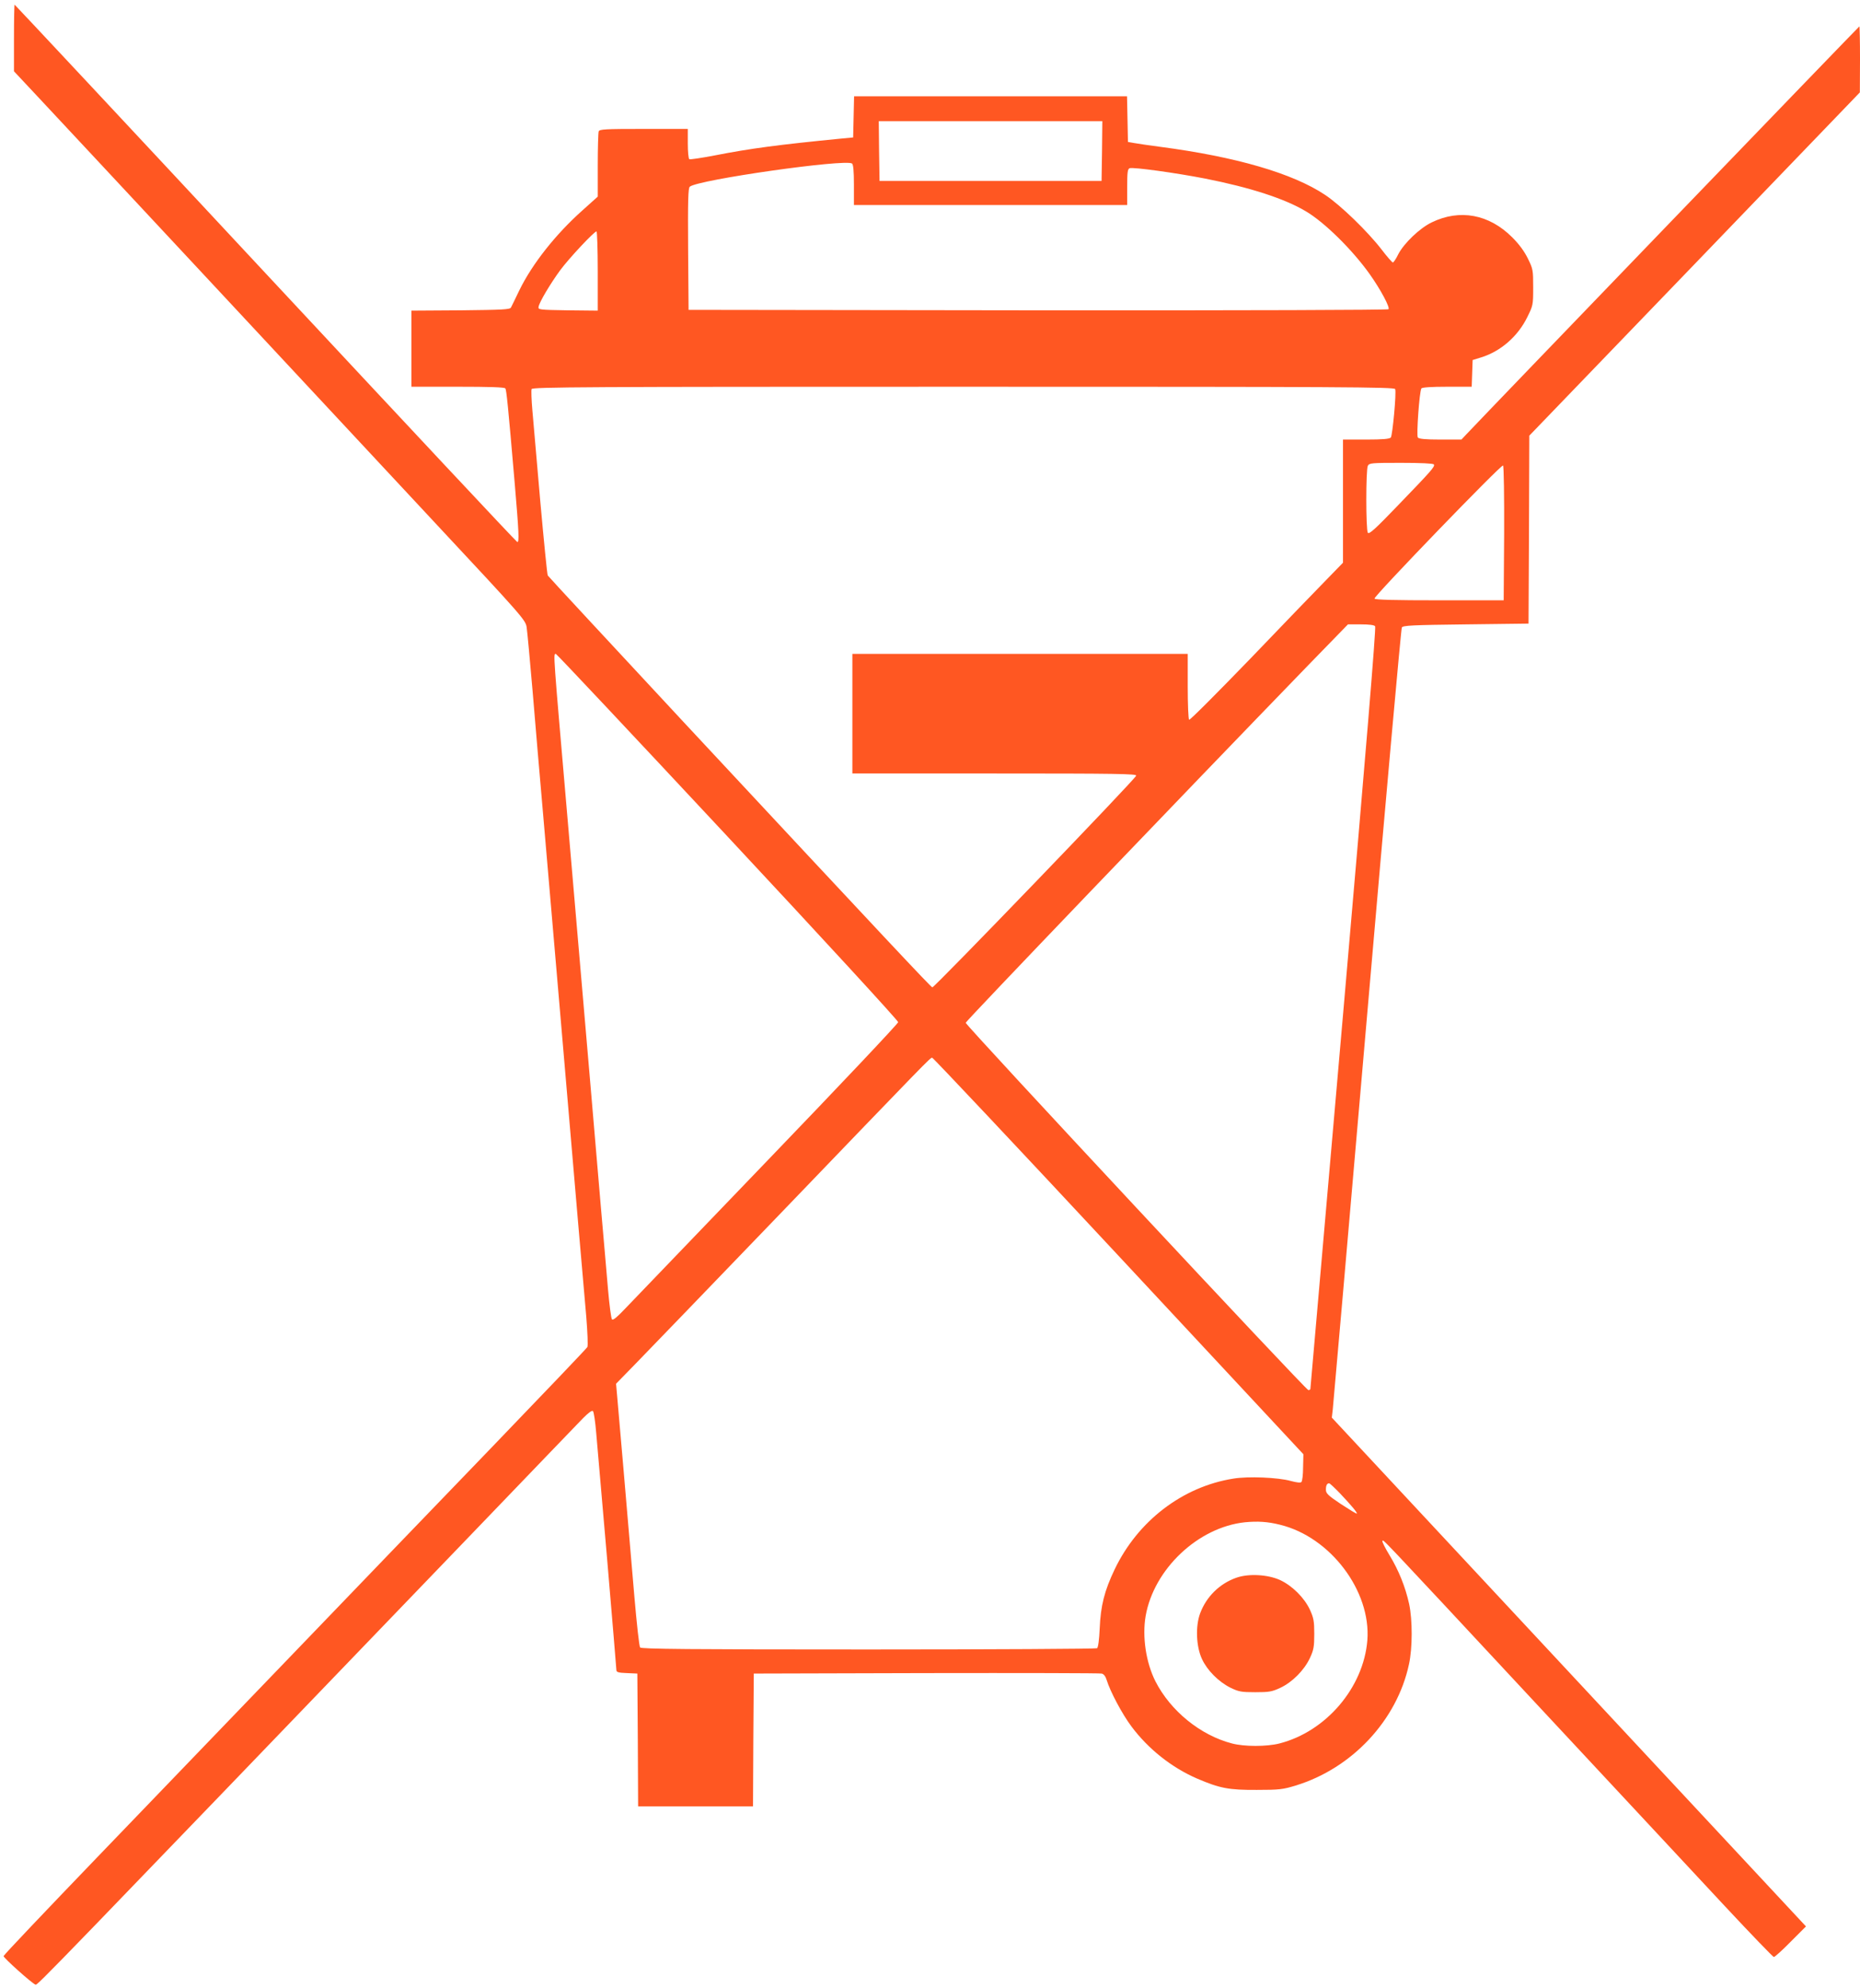<?xml version="1.0" standalone="no"?>
<!DOCTYPE svg PUBLIC "-//W3C//DTD SVG 20010904//EN"
 "http://www.w3.org/TR/2001/REC-SVG-20010904/DTD/svg10.dtd">
<svg version="1.0" xmlns="http://www.w3.org/2000/svg"
 width="1198pt" height="1280pt" viewBox="0 0 1198 1280"
 preserveAspectRatio="xMidYMid meet">
<g transform="translate(0,1280) scale(0.1,-0.1)"
fill="#ff5722" stroke="none">
<path d="M90 12555 l0 -214 148 -158 c82 -87 559 -599 1062 -1138 503 -539
1177 -1262 1499 -1608 567 -607 586 -629 593 -675 4 -26 21 -209 38 -407 16
-198 48 -567 70 -820 88 -1028 168 -1953 225 -2625 19 -223 42 -487 51 -587 8
-100 12 -188 7 -196 -4 -8 -285 -302 -623 -653 -339 -352 -913 -947 -1275
-1324 -363 -377 -930 -966 -1260 -1309 -330 -343 -601 -628 -602 -635 -2 -10
184 -177 206 -184 13 -4 60 45 2815 2908 362 377 683 710 712 740 35 35 57 51
63 45 6 -6 15 -68 21 -140 6 -71 38 -440 71 -820 32 -379 59 -698 59 -707 0
-14 12 -18 68 -20 l67 -3 3 -427 2 -428 370 0 370 0 2 427 3 428 1110 3 c611
1 1119 0 1131 -3 13 -3 25 -18 32 -42 22 -72 99 -218 159 -298 108 -145 259
-265 423 -336 147 -63 205 -74 385 -73 145 0 168 3 250 28 364 111 653 421
730 781 23 105 23 285 1 388 -24 109 -67 217 -127 315 -28 46 -48 86 -45 90 9
8 -56 77 987 -1043 503 -539 1051 -1128 1219 -1308 168 -180 310 -327 315
-327 6 0 55 44 109 99 l98 98 -1527 1638 -1527 1638 6 51 c3 28 103 1169 221
2536 118 1367 219 2492 224 2500 7 13 67 16 412 20 l404 5 3 605 2 605 1065
1105 1064 1105 1 213 c0 116 -2 212 -4 212 -3 0 -2384 -2470 -2532 -2627 l-31
-33 -135 0 c-97 0 -138 4 -146 13 -10 13 10 296 23 316 4 7 64 11 165 11 l159
0 3 86 3 86 55 17 c126 39 236 135 297 259 37 75 38 78 38 191 0 112 -1 119
-34 186 -23 47 -56 92 -101 137 -149 149 -338 184 -519 96 -78 -38 -178 -134
-215 -205 -14 -29 -30 -53 -35 -53 -4 0 -37 37 -72 83 -91 118 -266 287 -364
352 -208 139 -575 246 -1065 310 -69 9 -143 20 -165 24 l-40 7 -3 147 -3 147
-879 0 -879 0 -3 -132 -3 -133 -75 -7 c-406 -40 -583 -63 -818 -109 -84 -16
-157 -27 -162 -24 -6 3 -10 49 -10 101 l0 94 -284 0 c-250 0 -285 -2 -290 -16
-3 -9 -6 -107 -6 -218 l0 -202 -98 -88 c-173 -154 -324 -345 -407 -515 -25
-53 -50 -103 -54 -111 -7 -13 -55 -15 -325 -18 l-316 -2 0 -245 0 -245 299 0
c203 0 302 -3 306 -11 7 -11 17 -107 60 -609 27 -317 30 -380 17 -380 -5 0
-734 779 -1621 1730 -887 952 -1615 1730 -1617 1730 -2 0 -4 -97 -4 -215z
m7008 -727 l-3 -193 -715 0 -715 0 -3 193 -2 192 720 0 720 0 -2 -192z m-1598
-219 l0 -129 880 0 880 0 0 115 c0 97 3 117 16 122 22 8 298 -30 487 -67 289
-57 511 -129 647 -210 121 -71 301 -249 412 -405 71 -100 132 -215 121 -226
-5 -5 -902 -8 -2259 -7 l-2249 3 -3 391 c-2 312 0 394 11 402 54 45 1002 180
1045 149 8 -7 12 -47 12 -138z m-1650 -554 l0 -255 -192 2 c-187 3 -193 4
-189 23 5 30 76 149 139 235 56 76 219 250 234 250 4 0 8 -115 8 -255z m5136
-760 c9 -22 -17 -298 -28 -312 -8 -9 -52 -13 -159 -13 l-149 0 0 -397 0 -396
-108 -111 c-60 -61 -281 -290 -491 -509 -211 -218 -387 -395 -392 -391 -5 3
-9 99 -9 215 l0 209 -1080 0 -1080 0 0 -385 0 -385 916 0 c786 0 915 -2 912
-14 -4 -21 -1301 -1366 -1313 -1363 -11 4 -283 293 -1600 1706 -478 514 -873
939 -877 946 -4 7 -25 221 -48 476 -22 255 -45 519 -51 587 -6 67 -8 129 -5
137 5 13 350 15 2781 15 2446 0 2776 -2 2781 -15z m249 -485 c9 -14 -15 -40
-231 -264 -147 -153 -186 -188 -194 -176 -13 20 -13 406 0 431 10 18 23 19
215 19 128 0 206 -4 210 -10z m453 -446 l-3 -429 -414 0 c-286 0 -415 3 -418
11 -5 15 818 867 828 857 5 -5 8 -202 7 -439z m-831 -596 c7 -9 -61 -825 -203
-2458 -117 -1345 -214 -2448 -214 -2452 0 -5 -6 -8 -13 -8 -16 0 -2207 2348
-2207 2365 0 10 1373 1442 2207 2303 l255 262 83 0 c54 0 86 -4 92 -12z
m-4170 -1355 c604 -647 1098 -1184 1098 -1194 0 -9 -378 -409 -840 -889 -462
-480 -874 -909 -917 -954 -51 -54 -79 -78 -86 -71 -6 6 -17 93 -26 195 -9 102
-29 340 -46 530 -16 190 -48 559 -70 820 -43 503 -104 1205 -145 1685 -93
1077 -92 1055 -75 1055 5 0 503 -530 1107 -1177z m2518 -2699 l1190 -1277 -2
-84 c0 -47 -5 -89 -11 -95 -6 -6 -31 -3 -68 7 -82 23 -276 31 -371 15 -327
-52 -615 -273 -764 -585 -65 -136 -90 -233 -96 -380 -3 -71 -10 -123 -17 -127
-6 -4 -669 -8 -1472 -8 -1158 0 -1464 3 -1471 13 -6 6 -22 154 -37 327 -44
518 -105 1230 -112 1303 l-6 68 124 127 c69 70 475 492 904 937 989 1028 995
1035 1008 1035 6 0 547 -574 1201 -1276z m1423 -1526 c75 -79 116 -128 111
-133 -3 -2 -48 26 -102 61 -84 56 -97 69 -97 93 0 28 7 41 21 41 4 0 34 -28
67 -62z m-383 -205 c324 -79 586 -426 562 -743 -24 -304 -265 -588 -566 -665
-82 -21 -227 -21 -306 0 -204 53 -396 210 -493 400 -61 121 -86 287 -63 421
53 302 338 571 639 603 82 8 148 4 227 -16z"/>
<path d="M7963 2642 c-108 -38 -193 -122 -233 -229 -31 -83 -26 -214 12 -295
34 -73 107 -146 183 -184 54 -26 70 -29 160 -29 89 0 107 3 161 28 77 36 154
113 191 192 24 52 28 72 28 155 0 83 -4 103 -28 156 -36 77 -113 154 -192 191
-79 36 -203 43 -282 15z"/>
</g>
</svg>
